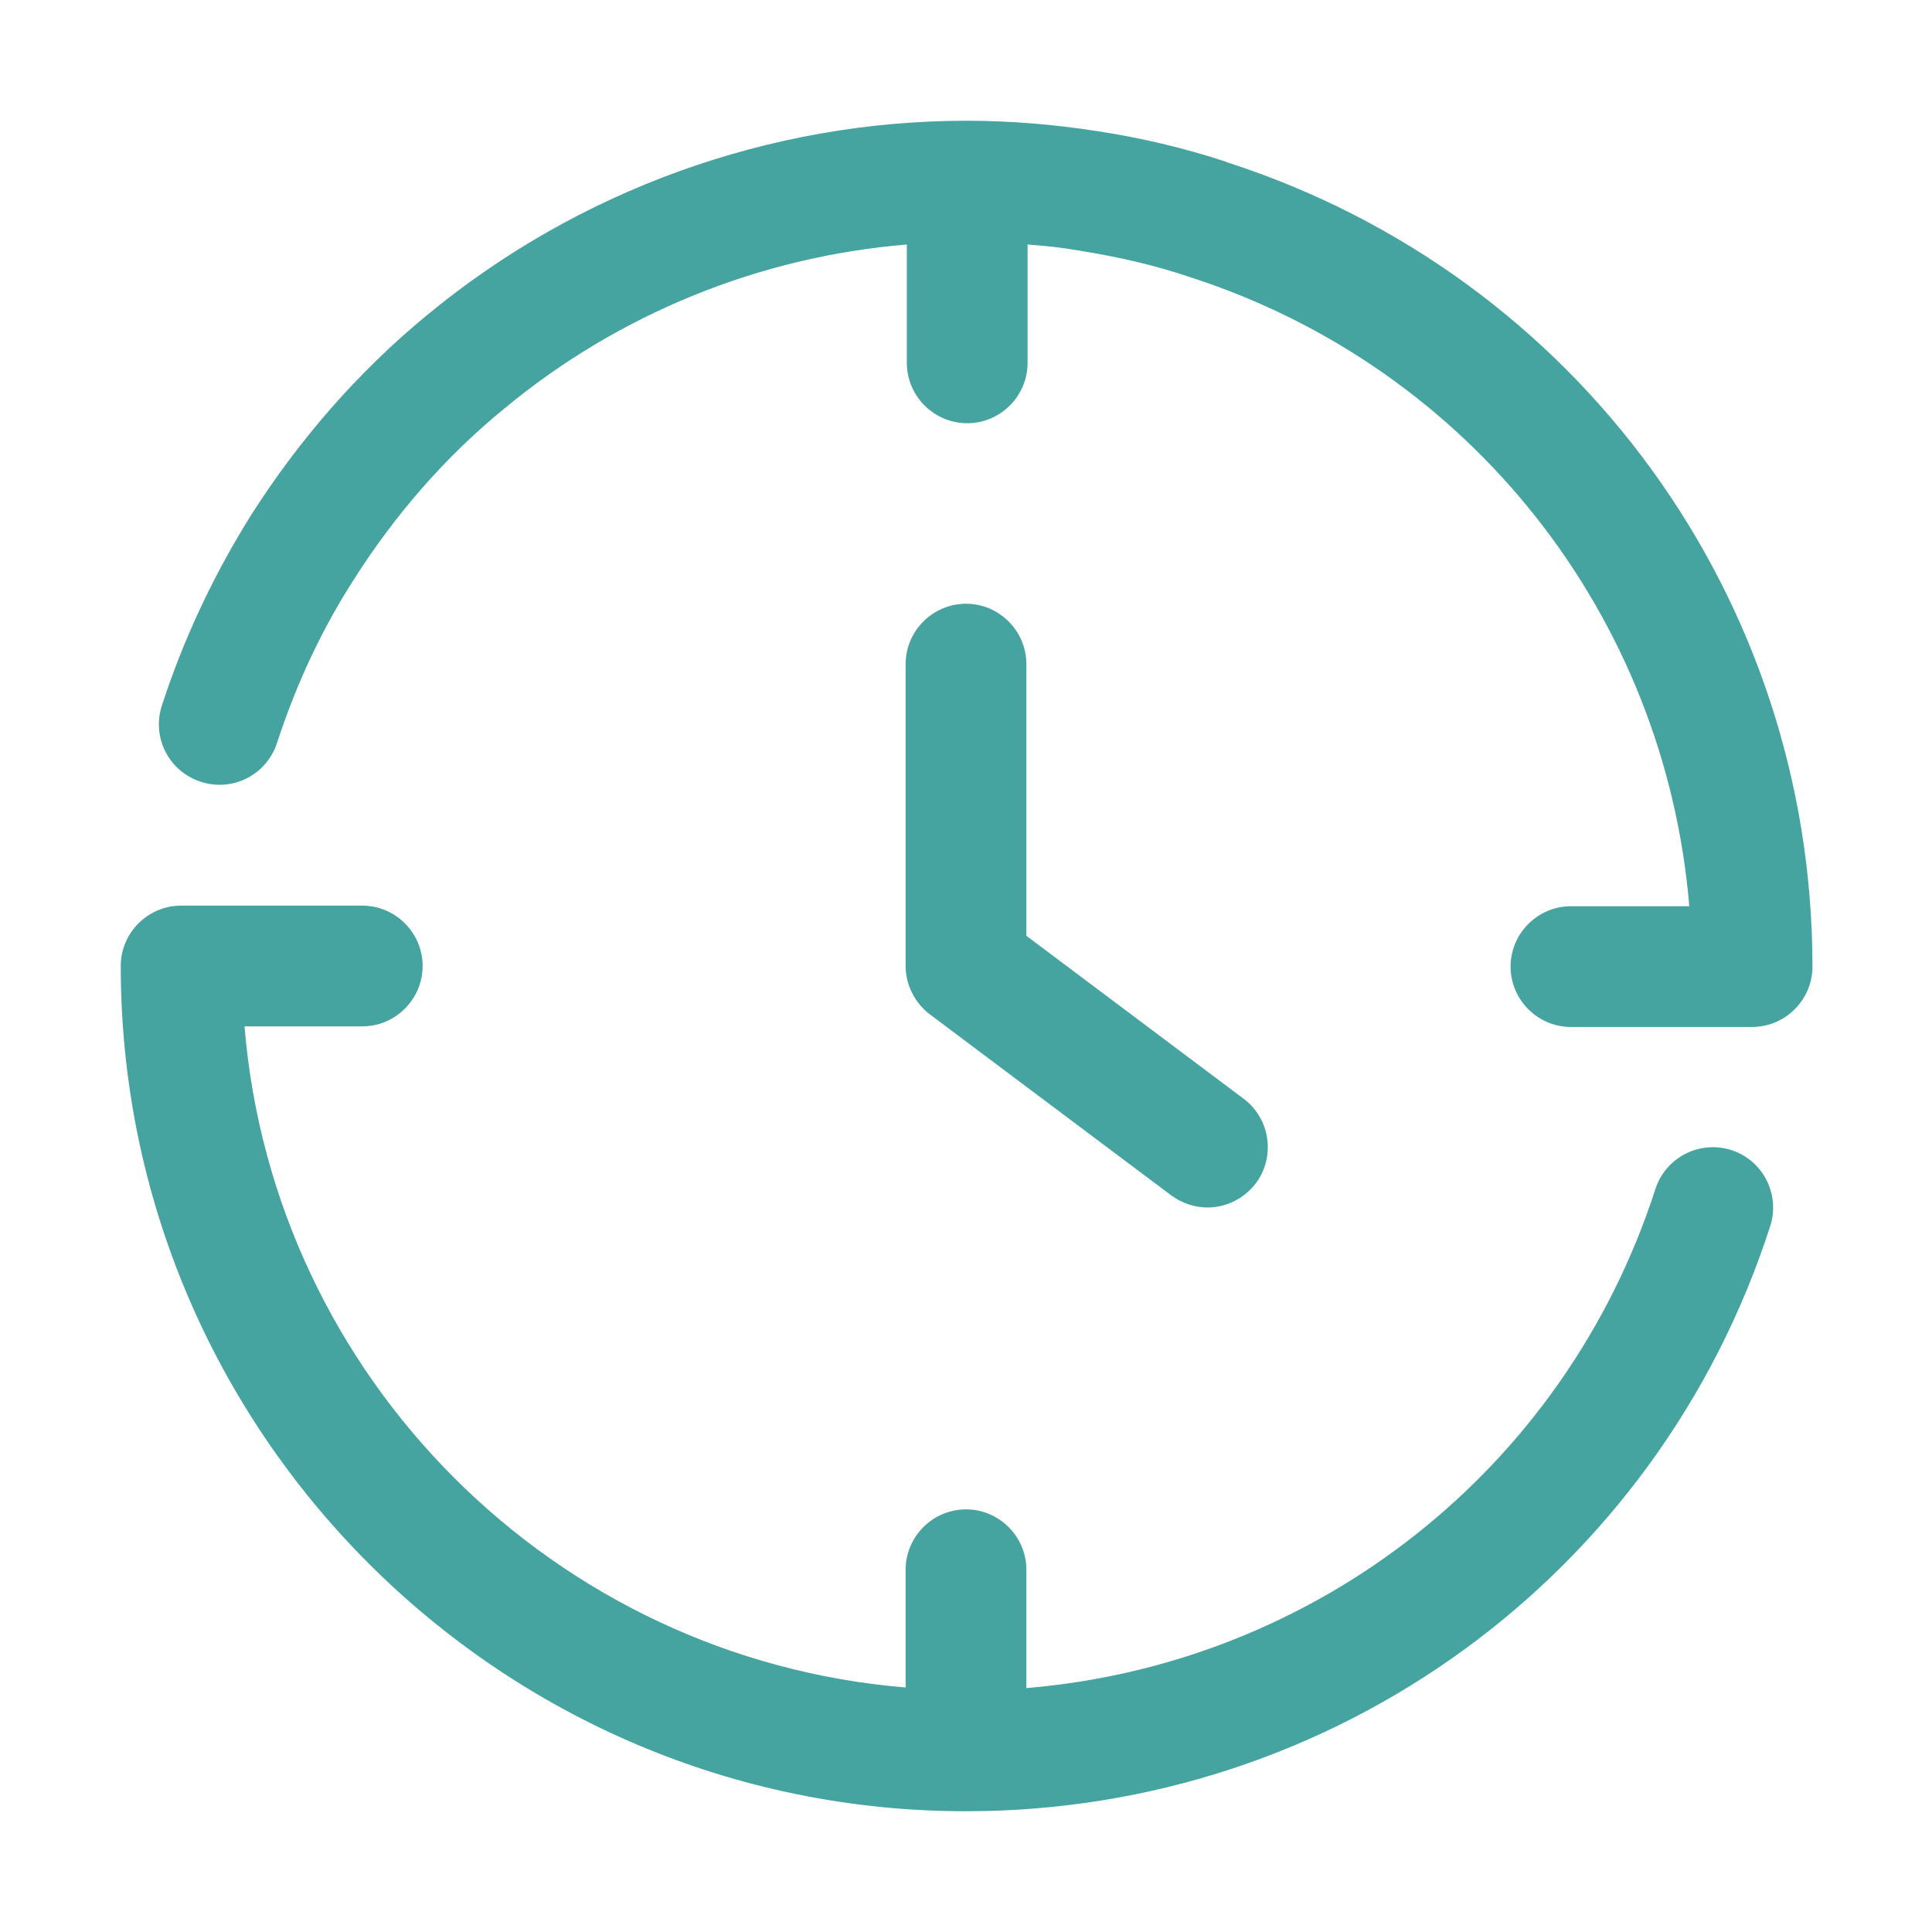 <?xml version="1.0" encoding="UTF-8"?> <svg xmlns="http://www.w3.org/2000/svg" id="clock" viewBox="0 0 32 32"><defs><style> .cls-1 { fill: #45a4a0; stroke-width: 0px; } </style></defs><path class="cls-1" d="M28.68,19.05c-.53-.17-1.09.12-1.26.64-1.5,4.65-5.62,7.87-10.42,8.27v-1.96c0-.55-.45-1-1-1s-1,.45-1,1v1.95c-5.82-.48-10.47-5.13-10.95-10.95h1.95c.55,0,1-.45,1-1s-.45-1-1-1h-3c-.55,0-1,.45-1,1,0,7.72,6.28,14,14,14,6.1,0,11.45-3.9,13.32-9.69.17-.53-.12-1.09-.64-1.26Z"></path><path class="cls-1" d="M20.31,2.68c-.7-.23-1.42-.4-2.15-.51-.71-.11-1.43-.17-2.15-.17-3.26,0-6.44,1.15-8.95,3.23-1.14.94-2.11,2.06-2.9,3.3-.62.99-1.12,2.05-1.48,3.16-.17.53.12,1.09.65,1.26.53.17,1.09-.12,1.26-.65.31-.95.73-1.86,1.27-2.7.68-1.07,1.51-2.03,2.49-2.83,1.89-1.57,4.23-2.52,6.67-2.72v1.96c0,.55.45,1,1,1s1-.45,1-1v-1.96c.28.02.57.05.85.1.63.1,1.25.24,1.84.44,4.65,1.5,7.87,5.62,8.27,10.42h-1.96c-.55,0-1,.45-1,1s.45,1,1,1h3c.55,0,1-.45,1-1,0-6.1-3.9-11.45-9.69-13.32Z"></path><path class="cls-1" d="M16,10c-.55,0-1,.45-1,1v5c0,.31.15.61.4.8l4,3c.18.13.39.2.6.2.3,0,.6-.14.8-.4.33-.44.24-1.07-.2-1.4l-3.6-2.7v-4.5c0-.55-.45-1-1-1Z"></path></svg> 